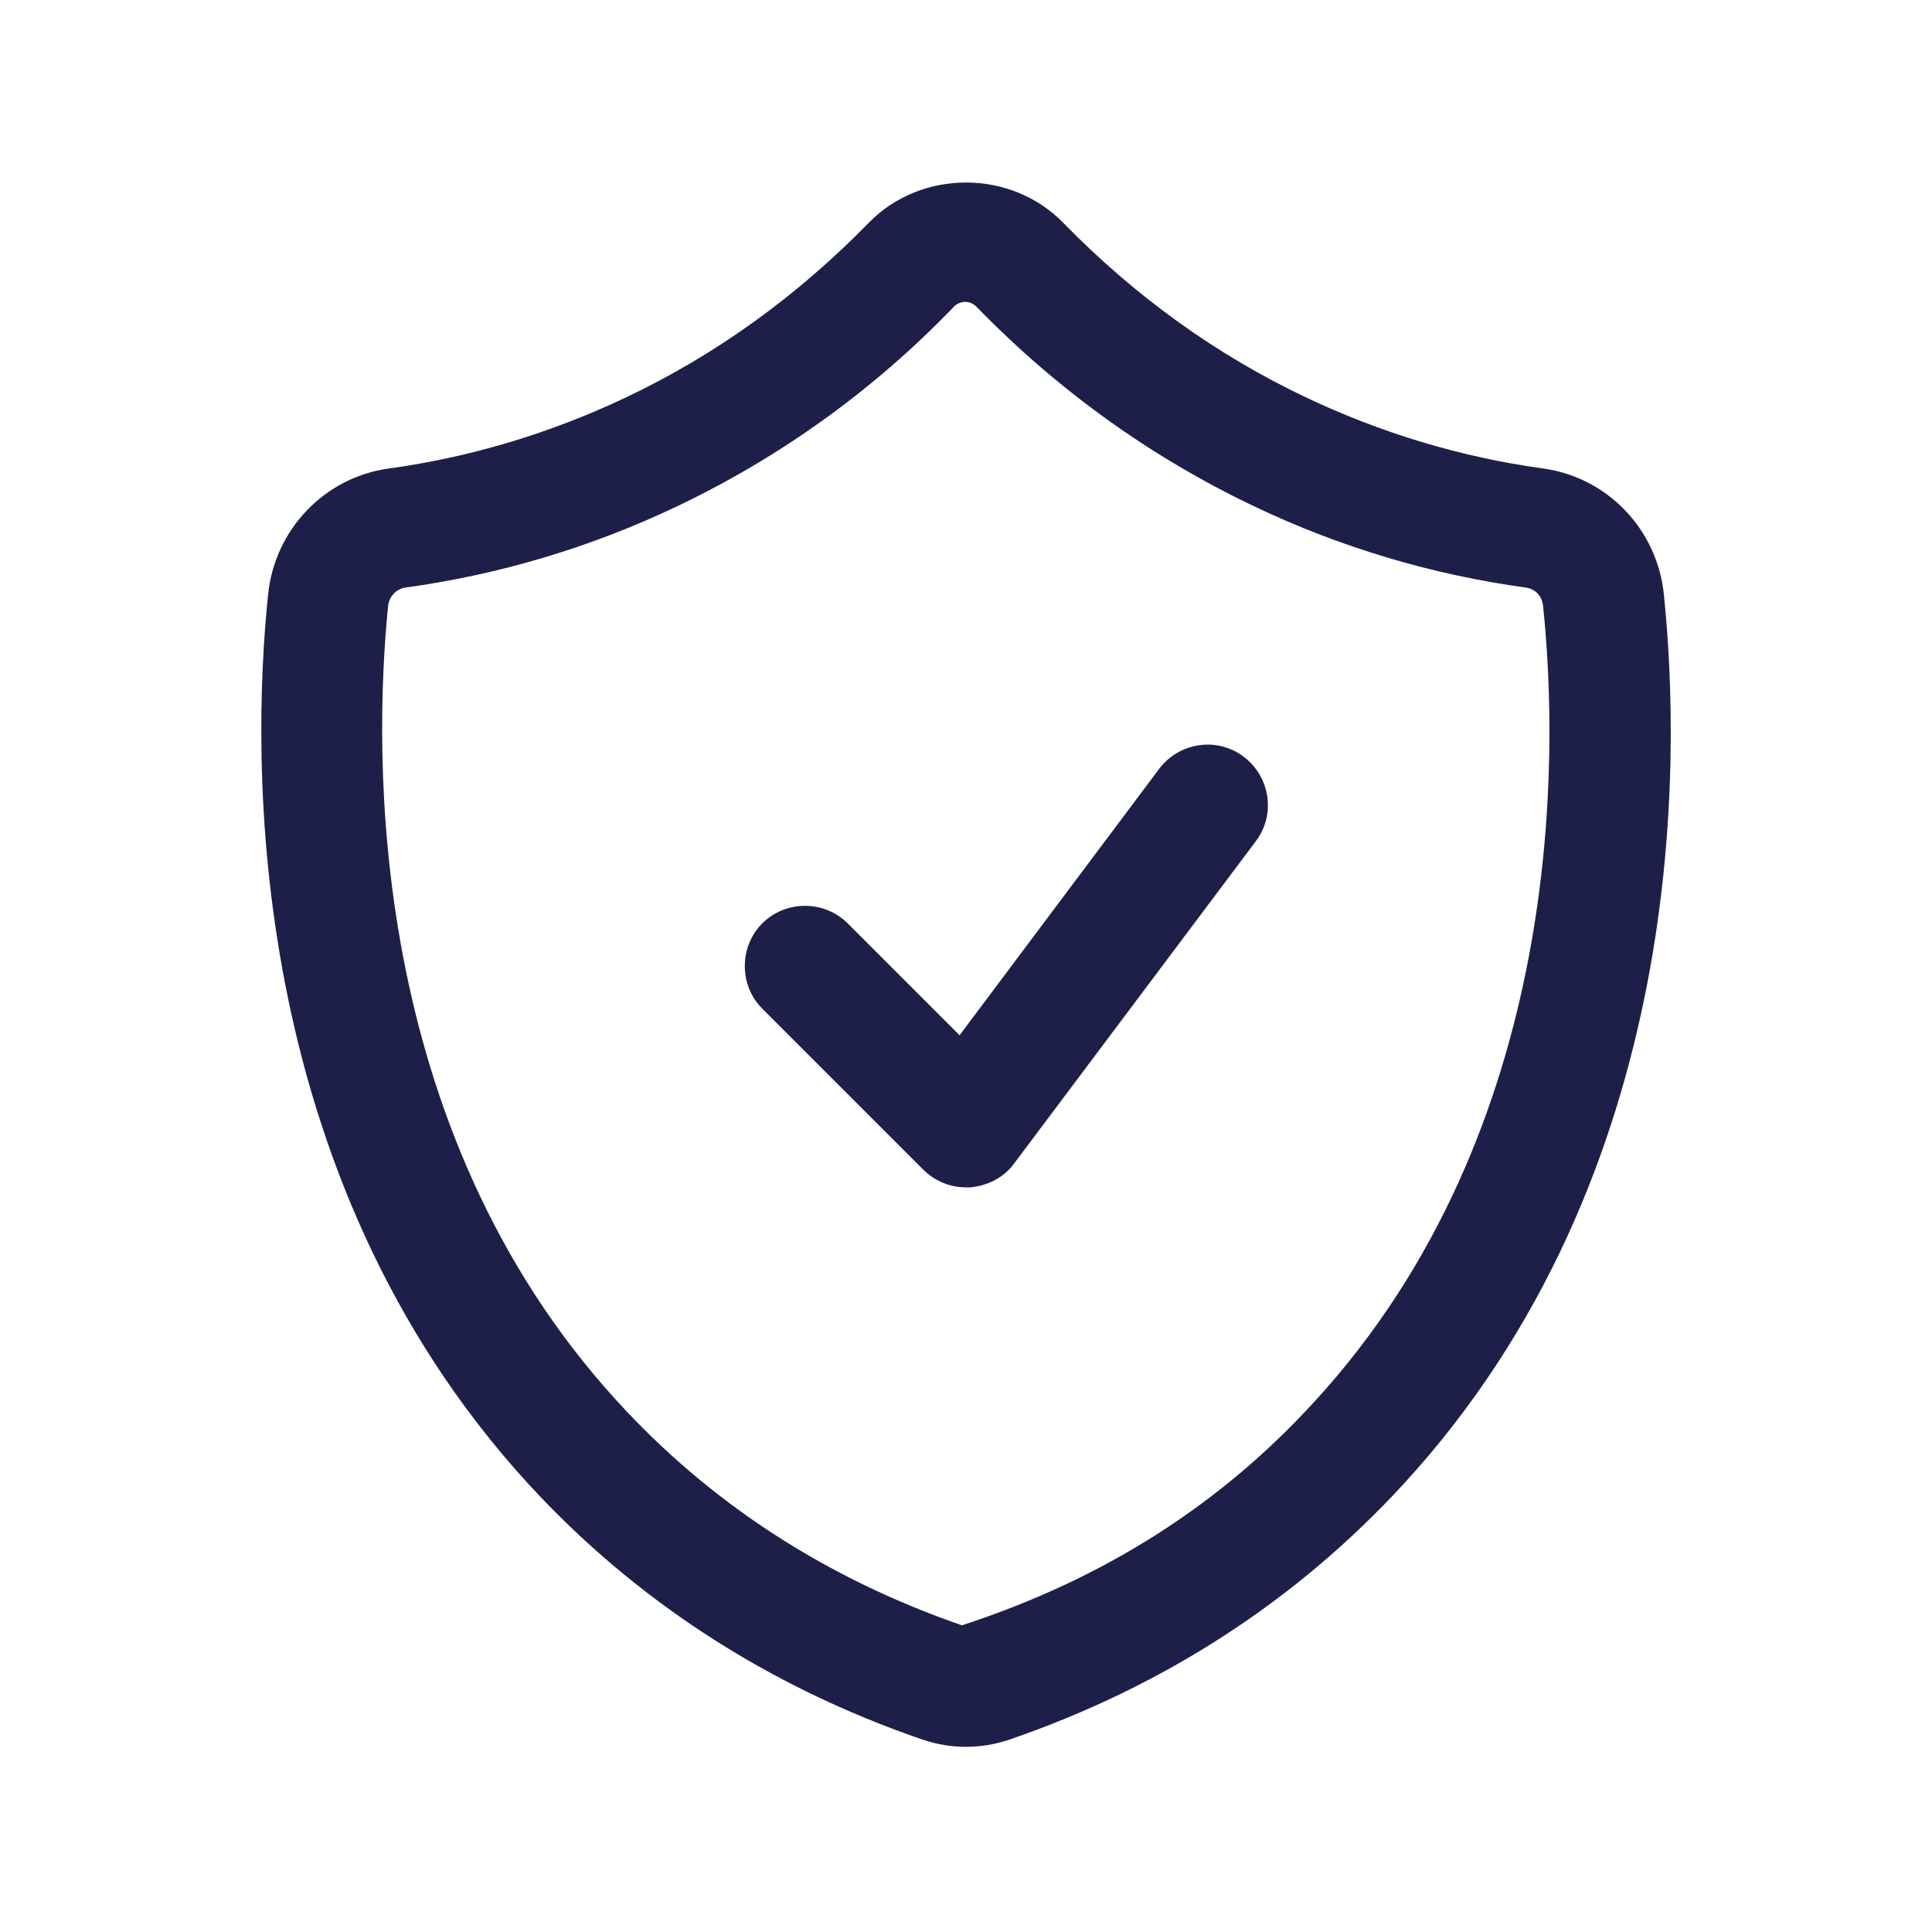 <?xml version="1.0" encoding="UTF-8"?> <svg xmlns="http://www.w3.org/2000/svg" width="51" height="51" viewBox="0 0 51 51" fill="none"><path d="M43.923 15.704C43.754 13.982 42.436 12.601 40.736 12.367C38.569 12.07 36.465 11.432 34.489 10.497C32.108 9.371 29.962 7.82 28.071 5.886C26.69 4.462 24.31 4.462 22.928 5.886C21.037 7.82 18.891 9.371 16.511 10.497C14.535 11.432 12.431 12.07 10.264 12.367C8.564 12.601 7.246 13.982 7.076 15.704C6.63 20.017 6.439 30.961 13.94 39.164C16.766 42.245 20.272 44.519 24.352 45.921C24.735 46.049 25.117 46.112 25.5 46.112C25.882 46.112 26.265 46.049 26.647 45.921C30.727 44.519 34.233 42.245 37.06 39.164C44.582 30.961 44.37 20.039 43.923 15.704ZM34.701 36.996C32.236 39.695 29.176 41.671 25.393 42.904C21.823 41.671 18.764 39.695 16.299 36.996C9.669 29.75 9.86 19.911 10.242 16.022C10.264 15.746 10.455 15.555 10.688 15.512C13.175 15.172 15.597 14.45 17.871 13.366C20.591 12.07 23.056 10.306 25.181 8.096C25.266 8.011 25.372 7.969 25.479 7.969C25.585 7.969 25.691 8.011 25.776 8.096C27.922 10.306 30.387 12.07 33.107 13.366C35.381 14.45 37.803 15.172 40.29 15.512C40.545 15.555 40.715 15.746 40.736 16.022C41.14 19.911 41.331 29.771 34.701 36.996Z" fill="#1E1F49"></path><path d="M30.6 20.294L25.33 27.328L22.376 24.374C21.76 23.758 20.74 23.758 20.123 24.374C19.507 24.991 19.507 26.011 20.123 26.627L24.373 30.877C24.671 31.174 25.075 31.344 25.5 31.344C25.542 31.344 25.585 31.344 25.606 31.344C26.073 31.302 26.498 31.089 26.775 30.707L33.15 22.207C33.681 21.506 33.532 20.507 32.831 19.976C32.13 19.444 31.131 19.593 30.6 20.294Z" fill="#1E1F49"></path></svg> 